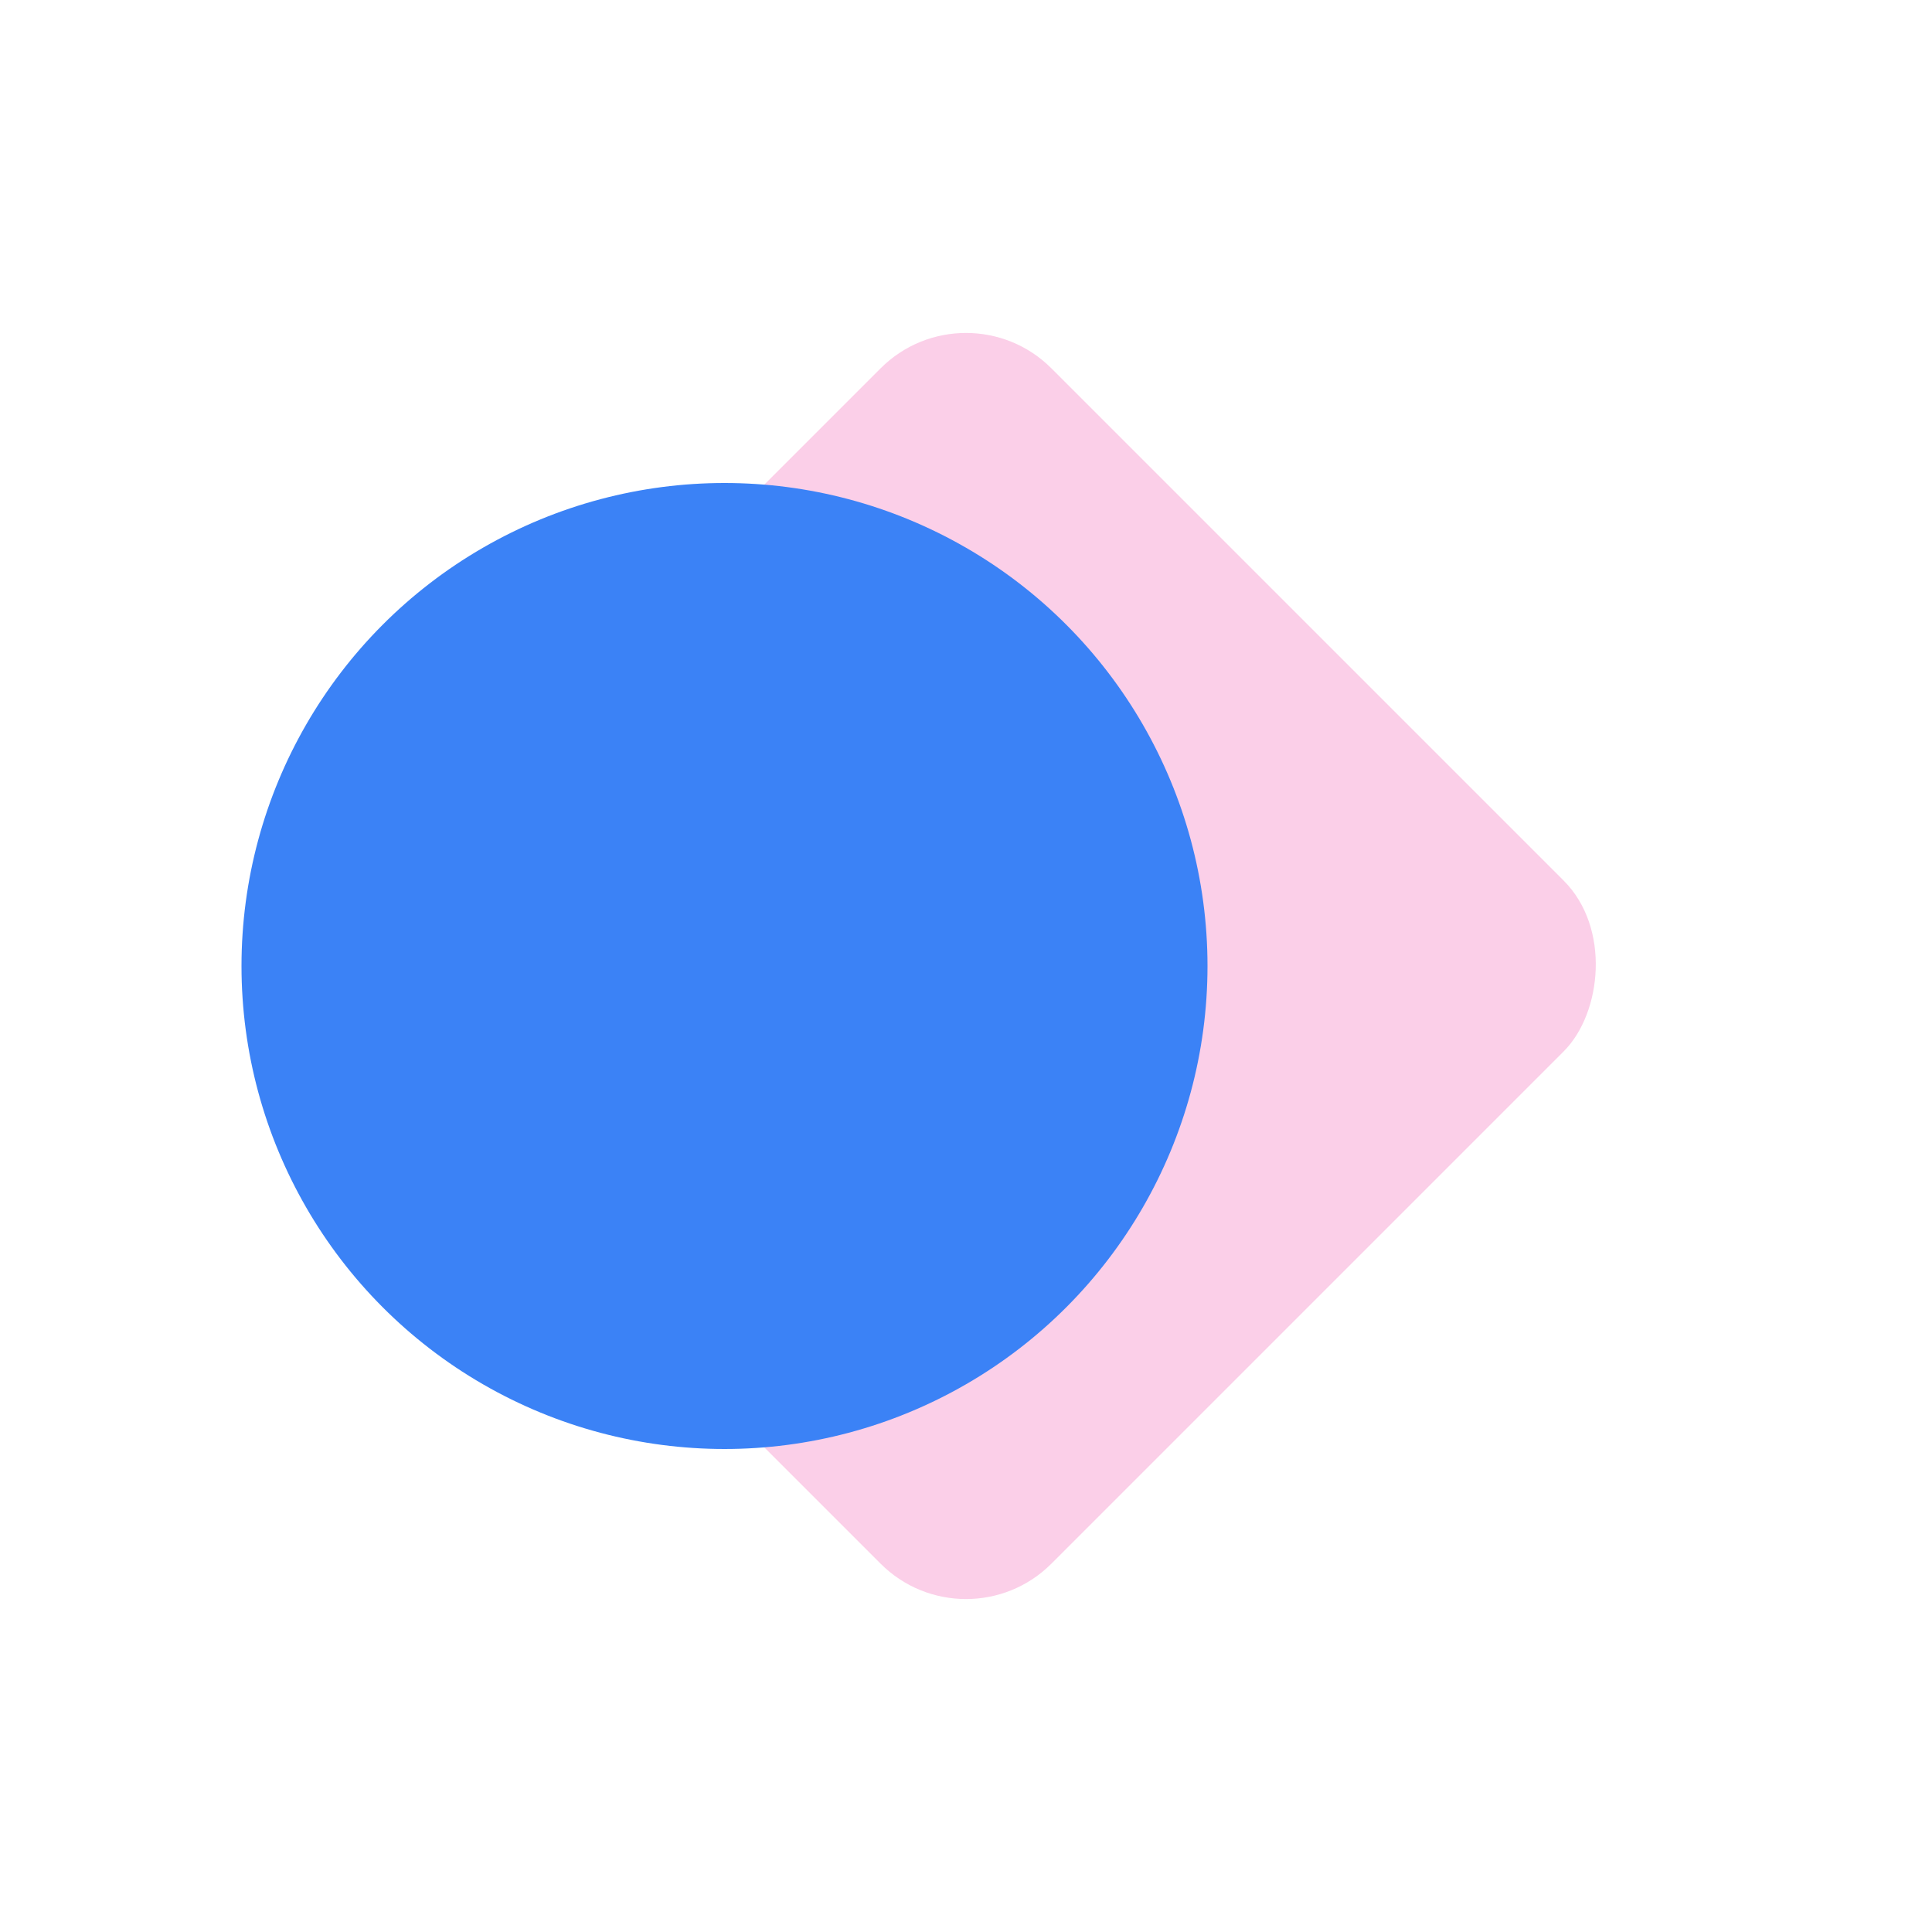 <svg width="32" height="32" viewBox="0 0 32 32" fill="none" xmlns="http://www.w3.org/2000/svg">
  <!-- Pink diamond (rotated square) -->
  <rect x="8" y="8" width="16" height="16" rx="2" transform="rotate(45 16 16)" fill="#FBCFE8"/>
  <!-- Blue circle overlapping -->
  <circle cx="12" cy="16" r="8" fill="#3B82F6"/>
</svg>

